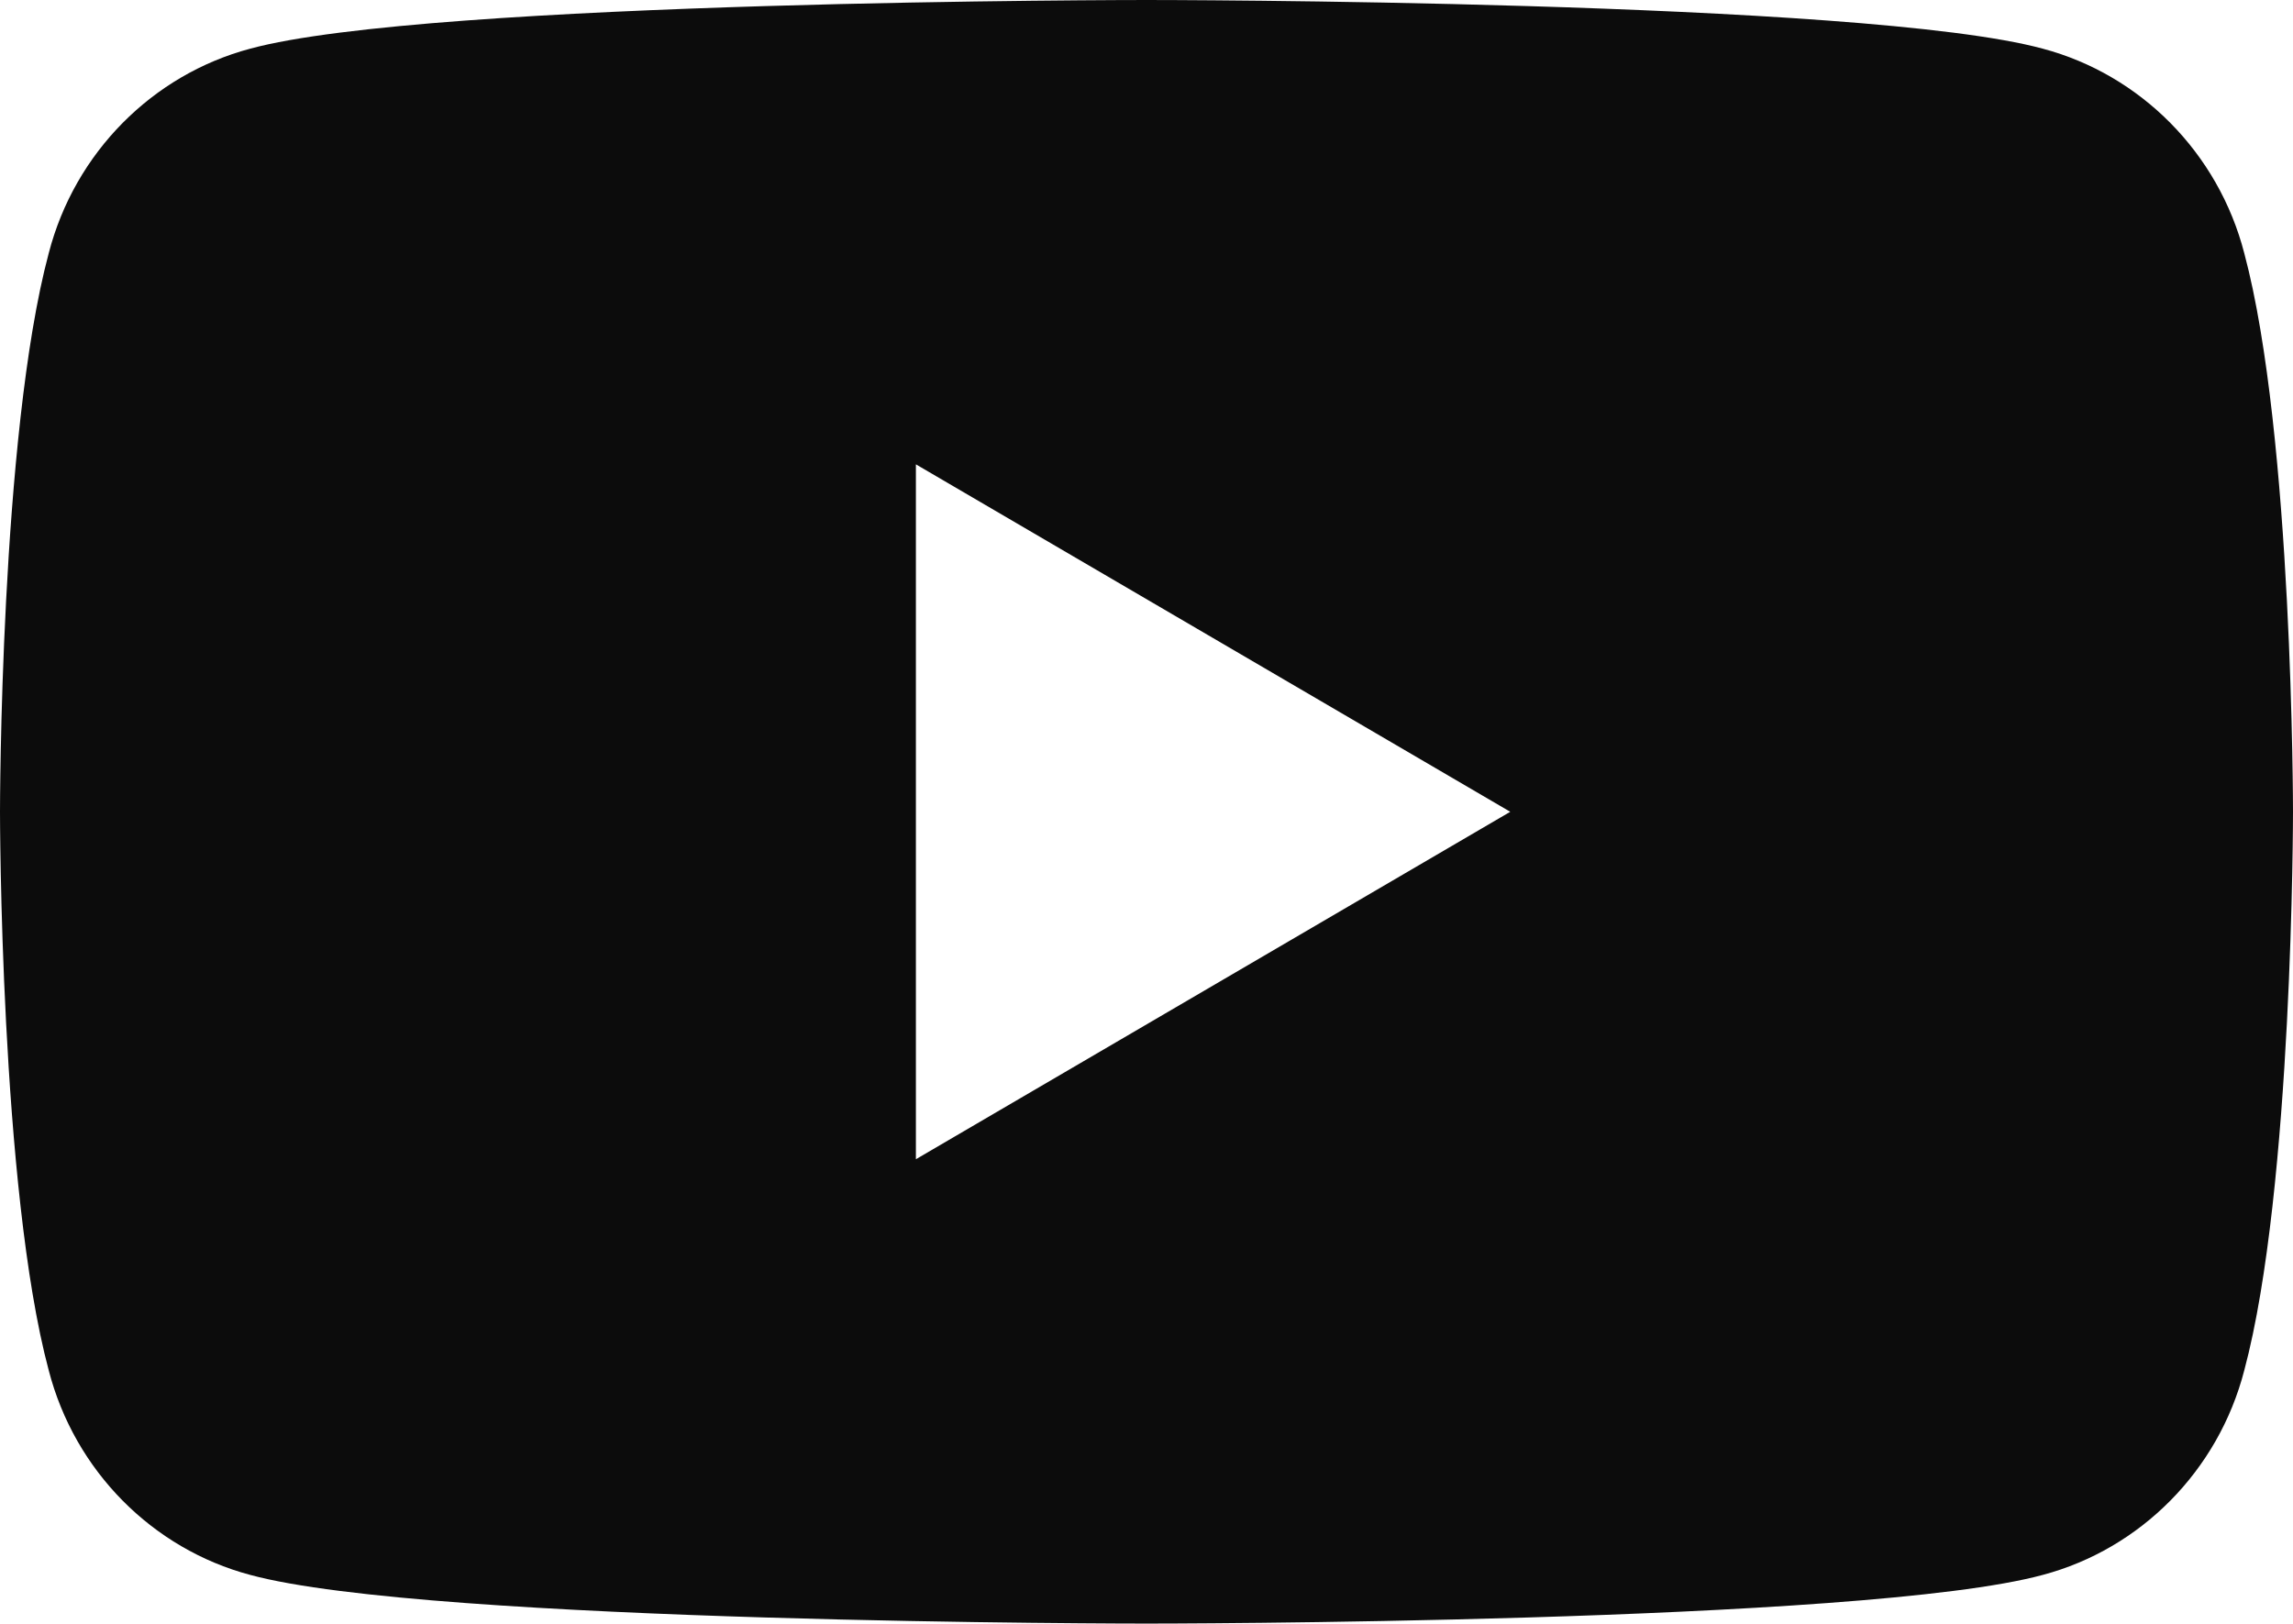 <?xml version="1.0" encoding="UTF-8"?>
<svg id="_レイヤー_2" data-name="レイヤー 2" xmlns="http://www.w3.org/2000/svg" viewBox="0 0 7.06 5">
  <defs>
    <style>
      .cls-1 {
        fill: #0c0c0c;
      }
    </style>
  </defs>
  <g id="_レイヤー_1-2" data-name="レイヤー 1">
    <path class="cls-1" d="M2.82,3.57V1.43l1.83,1.07-1.83,1.07ZM6.91.78c-.08-.31-.32-.55-.62-.63-.55-.15-2.76-.15-2.76-.15C3.53,0,1.32,0,.77.15.47.23.23.47.15.78c-.15.56-.15,1.72-.15,1.72,0,0,0,1.16.15,1.72.08.31.32.55.62.63.55.15,2.76.15,2.76.15,0,0,2.21,0,2.76-.15.3-.08.54-.32.62-.63.15-.56.15-1.72.15-1.72,0,0,0-1.16-.15-1.72h0Z"/>
  </g>
</svg>
